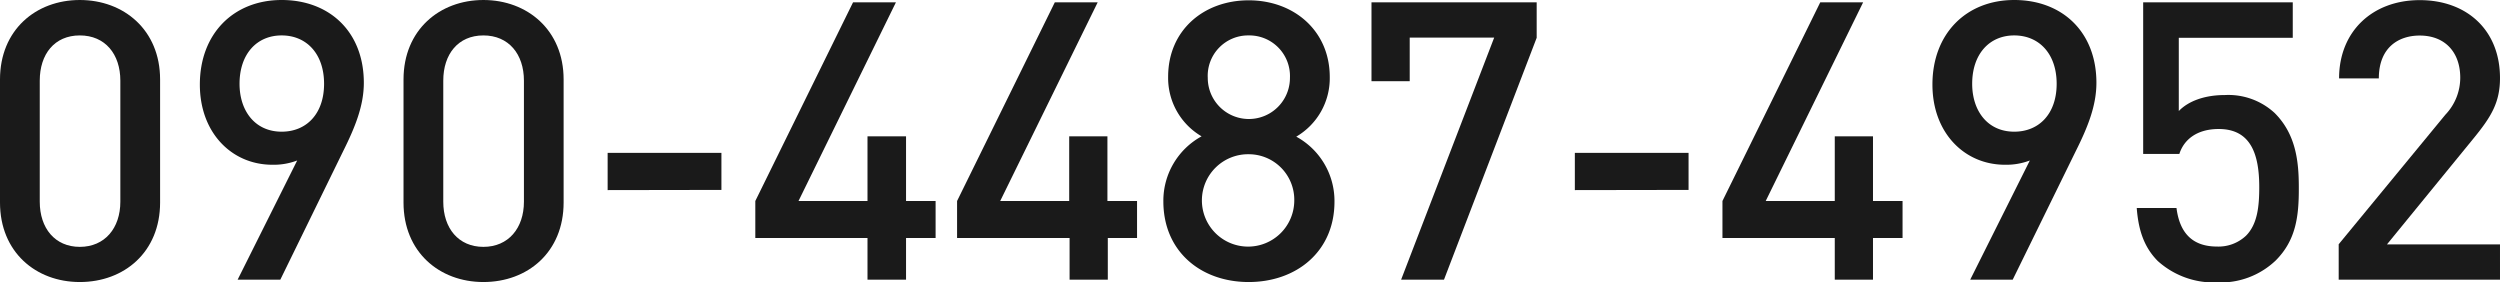 <svg xmlns="http://www.w3.org/2000/svg" viewBox="0 0 392.42 44.33"><defs><style>.cls-1{fill:#1a1a1a;}</style></defs><g id="レイヤー_2" data-name="レイヤー 2"><g id="DESIGN"><path class="cls-1" d="M12.53,44.27C5.62,44.27,0,39.56,0,31.79V12.47C0,4.71,5.62,0,12.53,0s12.6,4.71,12.6,12.47V31.79C25.13,39.56,19.5,44.27,12.53,44.27Zm6.36-31.61c0-4.16-2.38-7.1-6.36-7.1S6.24,8.5,6.24,12.66v19c0,4.16,2.38,7.09,6.29,7.09s6.36-2.93,6.36-7.09Z"/><path class="cls-1" d="M53.87,23.72,44,43.9H37.3l9.35-18.71a10.31,10.31,0,0,1-3.91.67c-6.3,0-11.37-4.95-11.37-12.59C31.37,5.26,36.69,0,44.21,0s12.9,5,12.9,13C57.11,16.57,55.76,19.93,53.87,23.72ZM44.21,5.56c-3.92,0-6.61,2.94-6.61,7.59,0,4.28,2.45,7.52,6.61,7.52,3.91,0,6.66-2.82,6.66-7.52S48.12,5.56,44.21,5.56Z"/><path class="cls-1" d="M75.88,44.27c-6.91,0-12.54-4.71-12.54-12.48V12.47C63.34,4.71,69,0,75.88,0S88.47,4.71,88.47,12.47V31.79C88.47,39.56,82.85,44.27,75.88,44.27Zm6.36-31.61c0-4.16-2.39-7.1-6.36-7.1s-6.3,2.94-6.3,7.1v19c0,4.16,2.38,7.09,6.3,7.09s6.36-2.93,6.36-7.09Z"/><path class="cls-1" d="M95.38,29.84V24h17.86v5.81Z"/><path class="cls-1" d="M142.22,37.36V43.9h-6.05V37.36H118.56V31.55L133.9.37h6.73L125.34,31.55h10.83V21.4h6.05V31.55h4.64v5.81Z"/><path class="cls-1" d="M173.89,37.36V43.9h-6V37.36H150.23V31.55L165.57.37h6.73L157,31.55h10.83V21.4h6V31.55h4.65v5.81Z"/><path class="cls-1" d="M196,44.27c-7.46,0-13.39-4.77-13.39-12.66a11.52,11.52,0,0,1,6-10.21,10.61,10.61,0,0,1-5.25-9.35c0-7.28,5.56-12,12.65-12s12.72,4.77,12.72,12.05a10.62,10.62,0,0,1-5.26,9.35,11.5,11.5,0,0,1,6,10.21C209.47,39.5,203.48,44.27,196,44.27Zm0-20.06a7.25,7.25,0,1,0,7.16,7.28A7.15,7.15,0,0,0,196,24.21Zm0-18.65a6.34,6.34,0,0,0-6.42,6.67,6.45,6.45,0,1,0,12.9,0A6.38,6.38,0,0,0,196,5.56Z"/><path class="cls-1" d="M226.66,43.9h-6.73l14.61-38H221.28v6.85h-6V.37h25.93V5.93Z"/><path class="cls-1" d="M247.2,29.84V24h17.85v5.81Z"/><path class="cls-1" d="M294,37.36V43.9H288V37.36H270.37V31.55L285.72.37h6.73L277.16,31.55H288V21.4H294V31.55h4.64v5.81Z"/><path class="cls-1" d="M325.83,23.72l-9.9,20.18h-6.67l9.36-18.71a10.36,10.36,0,0,1-3.92.67c-6.29,0-11.37-4.95-11.37-12.59,0-8,5.32-13.27,12.84-13.27s12.9,5,12.9,13C329.07,16.57,327.73,19.93,325.83,23.72ZM316.17,5.56c-3.91,0-6.6,2.94-6.6,7.59,0,4.28,2.44,7.52,6.6,7.52,3.91,0,6.66-2.82,6.66-7.52S320.08,5.56,316.17,5.56Z"/><path class="cls-1" d="M357.2,40.9A12.54,12.54,0,0,1,348,44.33a13.13,13.13,0,0,1-9.3-3.36c-2.32-2.33-3.06-5.2-3.3-8.32h6.24c.49,3.85,2.44,6.05,6.36,6.05A6.28,6.28,0,0,0,352.55,37c1.83-1.83,2.08-4.71,2.08-7.64,0-5.2-1.35-9.11-6.36-9.11-3.55,0-5.5,1.77-6.18,3.91h-5.68V.37h23.48V5.93H342v11.5c1.47-1.53,4-2.51,7.22-2.51a10.7,10.7,0,0,1,7.82,2.81c3.31,3.3,3.8,7.52,3.8,11.62C360.87,34,360.38,37.72,357.2,40.9Z"/><path class="cls-1" d="M367.1,43.9V38.34L383.85,18a8.4,8.4,0,0,0,2.33-5.81c0-3.92-2.33-6.61-6.36-6.61-3.3,0-6.42,1.84-6.42,6.73h-6.24c0-7.4,5.26-12.29,12.66-12.29s12.6,4.71,12.6,12.23c0,3.85-1.41,6.11-4.1,9.41l-13.64,16.7h17.74V43.9Z"/></g></g></svg>